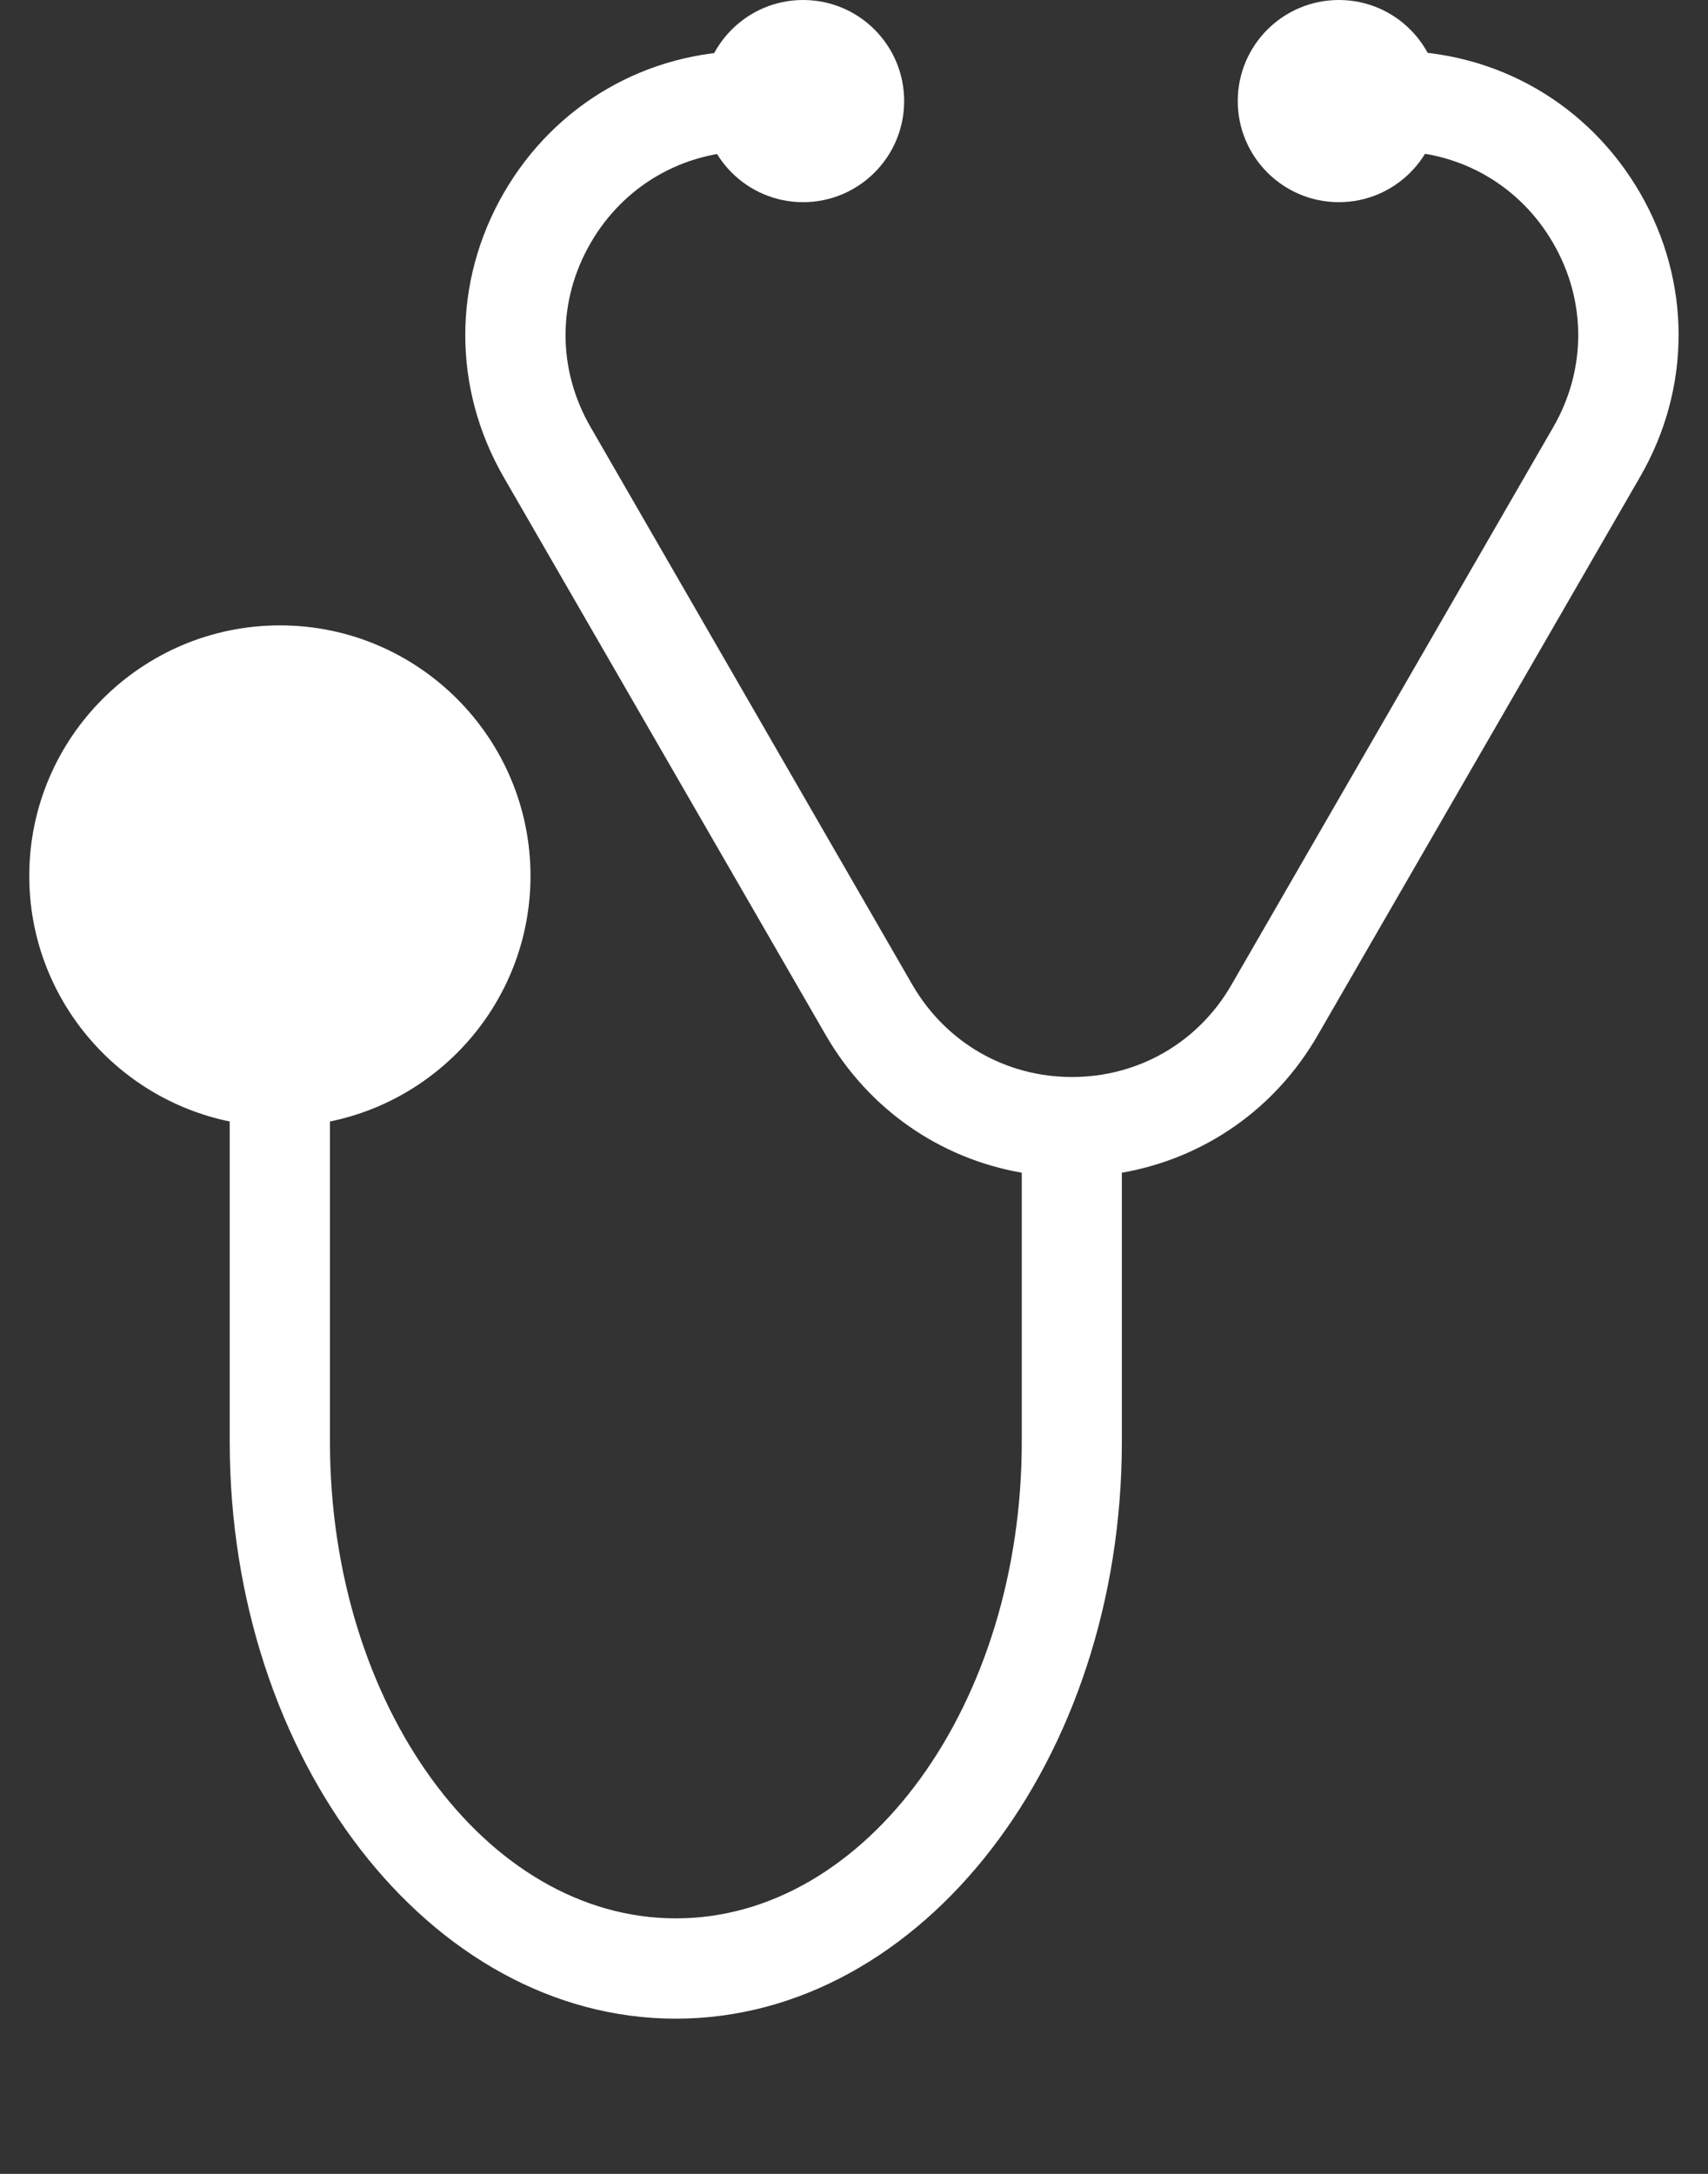 <?xml version="1.0" encoding="utf-8"?>
<!-- Generator: Adobe Illustrator 19.2.0, SVG Export Plug-In . SVG Version: 6.00 Build 0)  -->
<svg version="1.1" id="base" xmlns="http://www.w3.org/2000/svg" xmlns:xlink="http://www.w3.org/1999/xlink" x="0px" y="0px" width="22px" height="28px"
	 viewBox="0 0 22 28" style="enable-background:new 0 0 22 28;" xml:space="preserve">
<rect x="0" y="0" width="22" height="28" fill="#333333" stroke="none"/>
<style type="text/css">
	.st0{fill:#FFFFFF;}
</style>
<g>
	<path class="st0" d="M11.646,1.302c0,0.718-0.582,1.302-1.302,1.302c-0.718,0-1.301-0.583-1.301-1.302
		C9.044,0.582,9.627,0,10.344,0C11.064,0,11.646,0.582,11.646,1.302L11.646,1.302z"/>
	<path class="st0" d="M18.546,1.302c0,0.718-0.581,1.302-1.301,1.302c-0.718,0-1.302-0.583-1.302-1.302
		c0-0.72,0.584-1.302,1.302-1.302C17.965,0,18.546,0.582,18.546,1.302L18.546,1.302z"/>
	<path class="st0" d="M21.126,2.487c-0.663-1.146-1.848-1.831-3.171-1.831v1.292c0.857,0,1.623,0.443,2.051,1.184
		c0.43,0.742,0.43,1.628,0,2.371l-4.146,7.185c-0.428,0.74-1.195,1.184-2.052,1.184c-0.856,0-1.622-0.443-2.054-1.184L7.607,5.501
		c-0.43-0.742-0.43-1.628,0-2.37c0.427-0.74,1.195-1.184,2.051-1.184V0.656c-1.323,0-2.508,0.685-3.17,1.831
		c-0.66,1.145-0.66,2.514,0,3.659l4.148,7.186c0.553,0.956,1.469,1.588,2.525,1.773v3.466c0,3.385-2,6.138-4.455,6.138
		c-2.456,0-4.456-2.753-4.456-6.138v-4.126c1.472-0.3,2.583-1.604,2.583-3.163c0-1.779-1.447-3.227-3.227-3.227
		c-1.781,0-3.229,1.447-3.229,3.227c0,1.558,1.111,2.862,2.582,3.163v4.126c0,4.096,2.578,7.43,5.746,7.43s5.745-3.333,5.745-7.43
		v-3.466c1.056-0.185,1.974-0.817,2.524-1.773l4.149-7.186C21.787,5,21.787,3.632,21.126,2.487L21.126,2.487z"/>
</g>
</svg>

